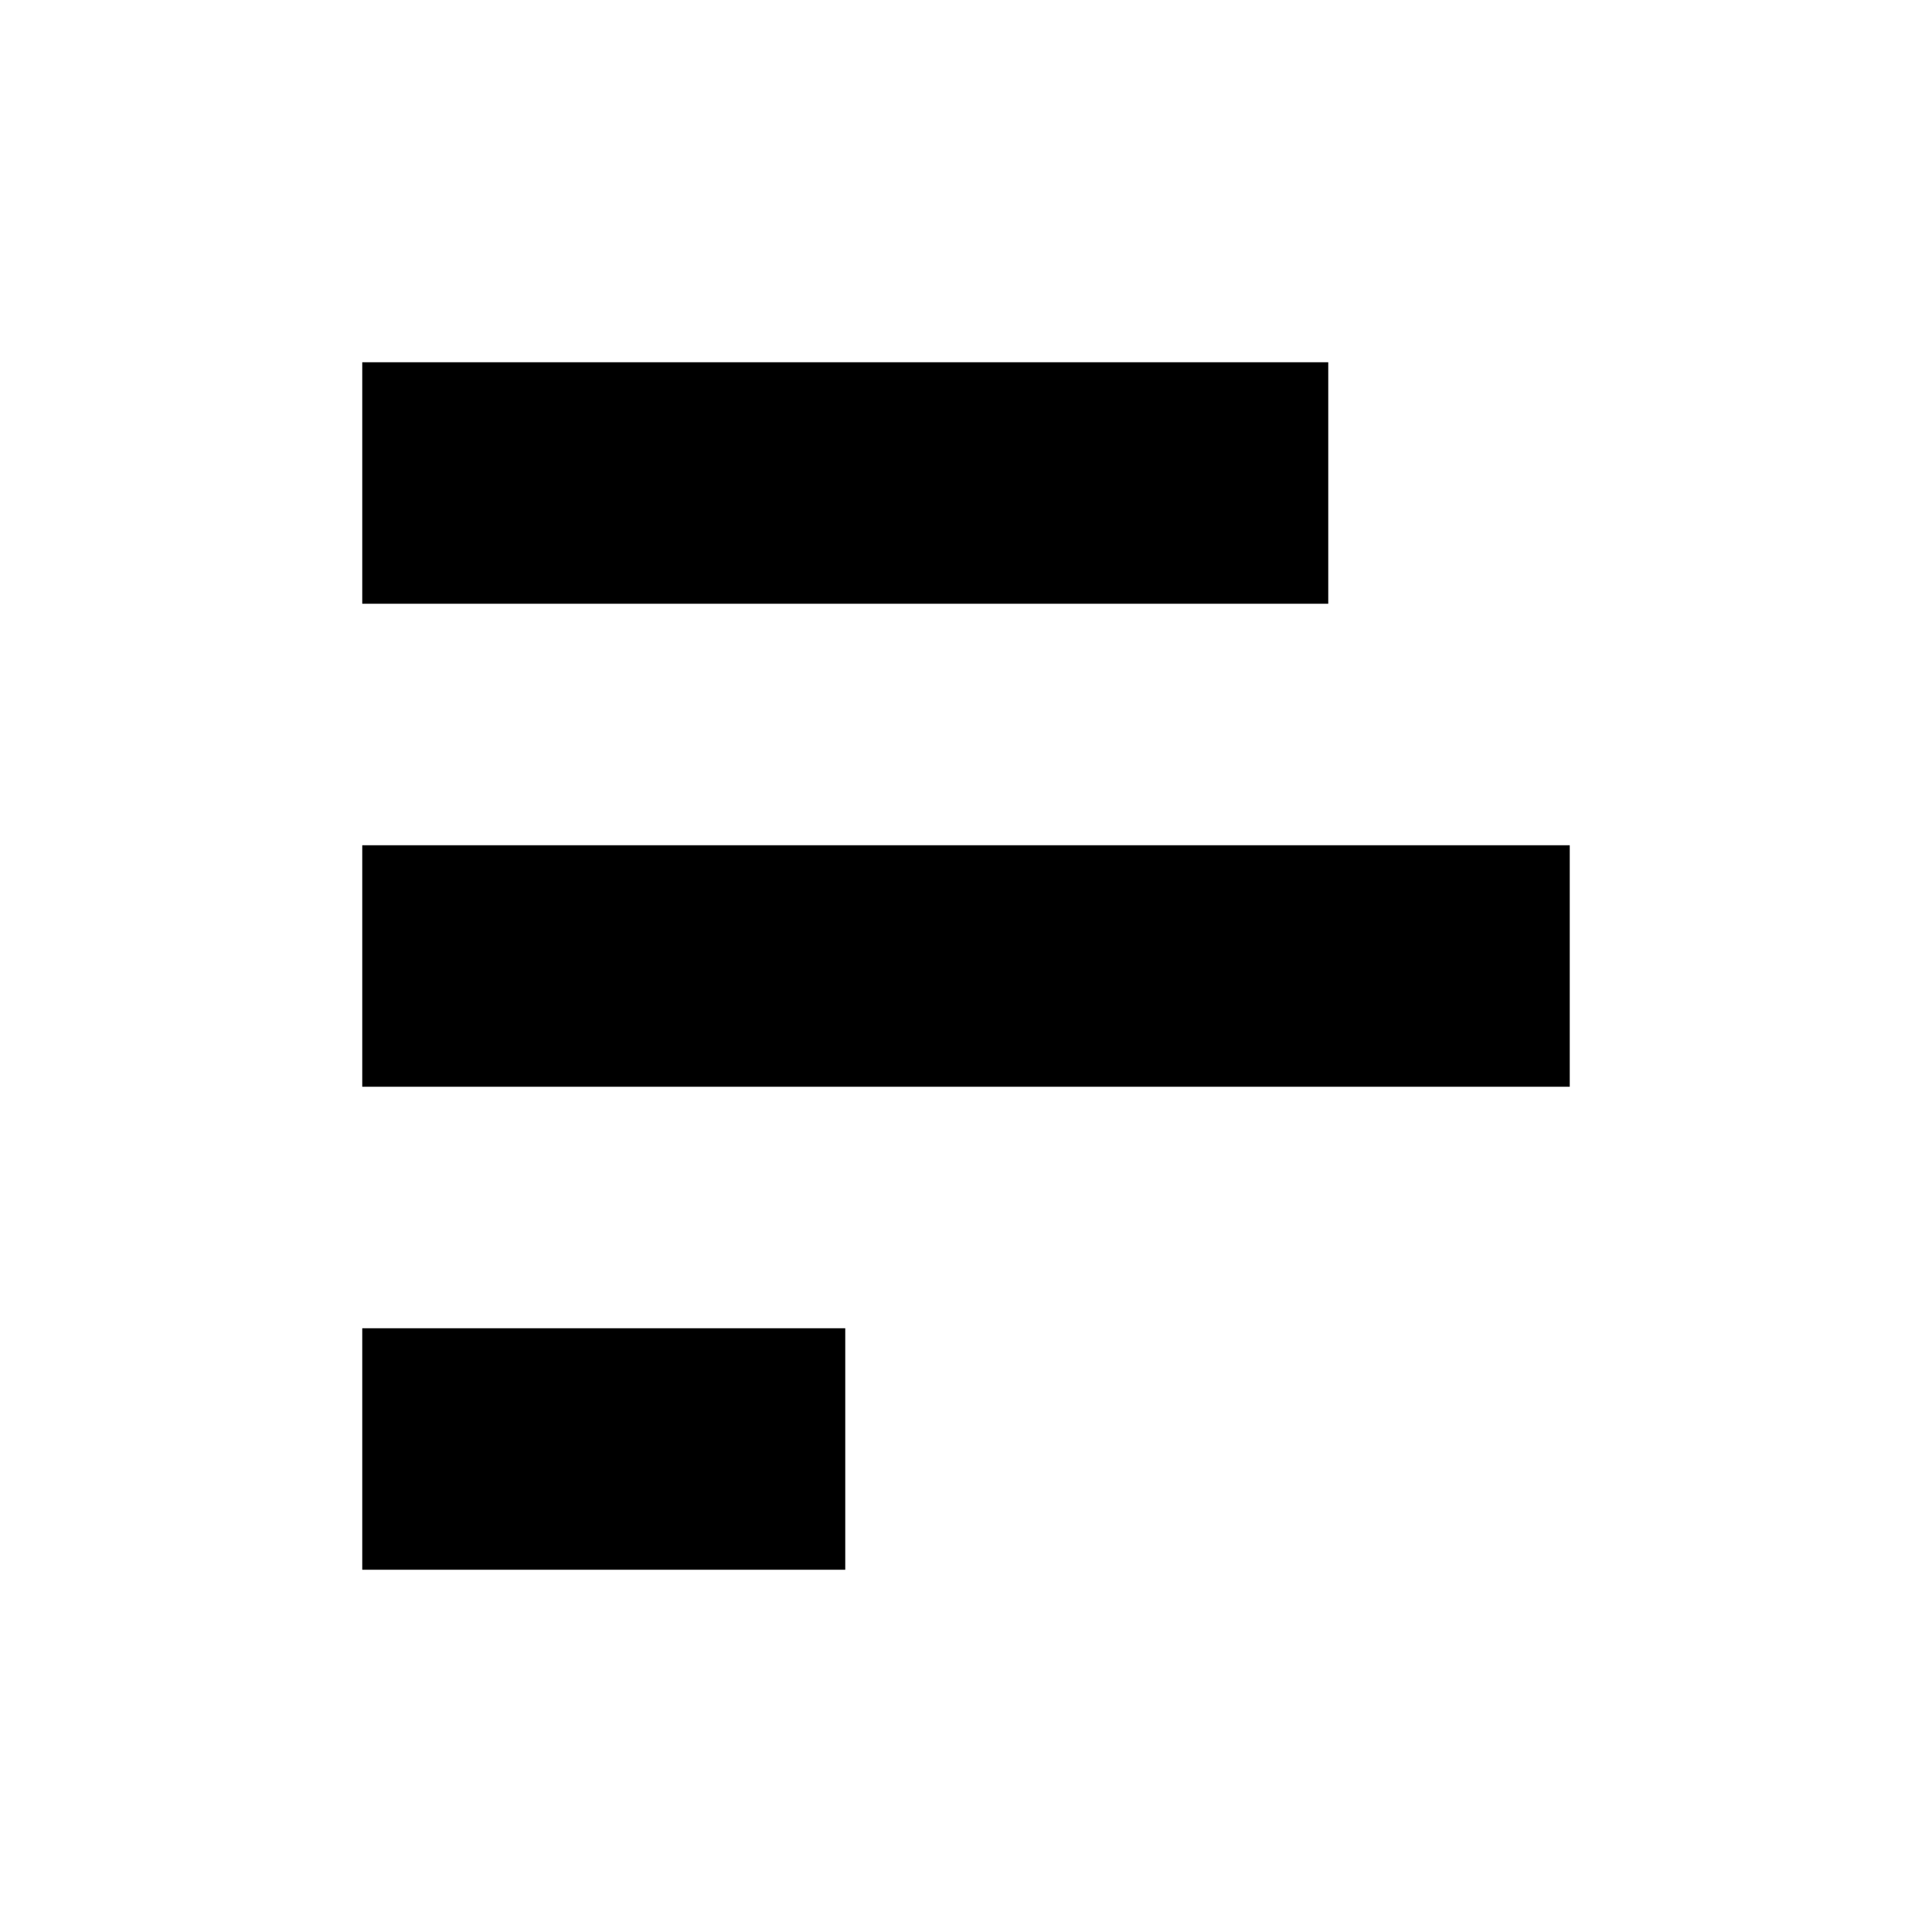<?xml version="1.0" encoding="UTF-8"?>
<!-- Licensed under the Creative Commons Attribution-Share Alike 3.0 United States License (http://creativecommons.org/licenses/by-sa/3.0/) -->
<svg xmlns="http://www.w3.org/2000/svg" id="root" version="1.1" viewBox="0 0 16 16">
 <rect width="8" height="2" x="3" y="3"/>
 <rect width="10" height="2" x="3" y="7"/>
 <rect width="4" height="2" x="3" y="11"/>
</svg>
